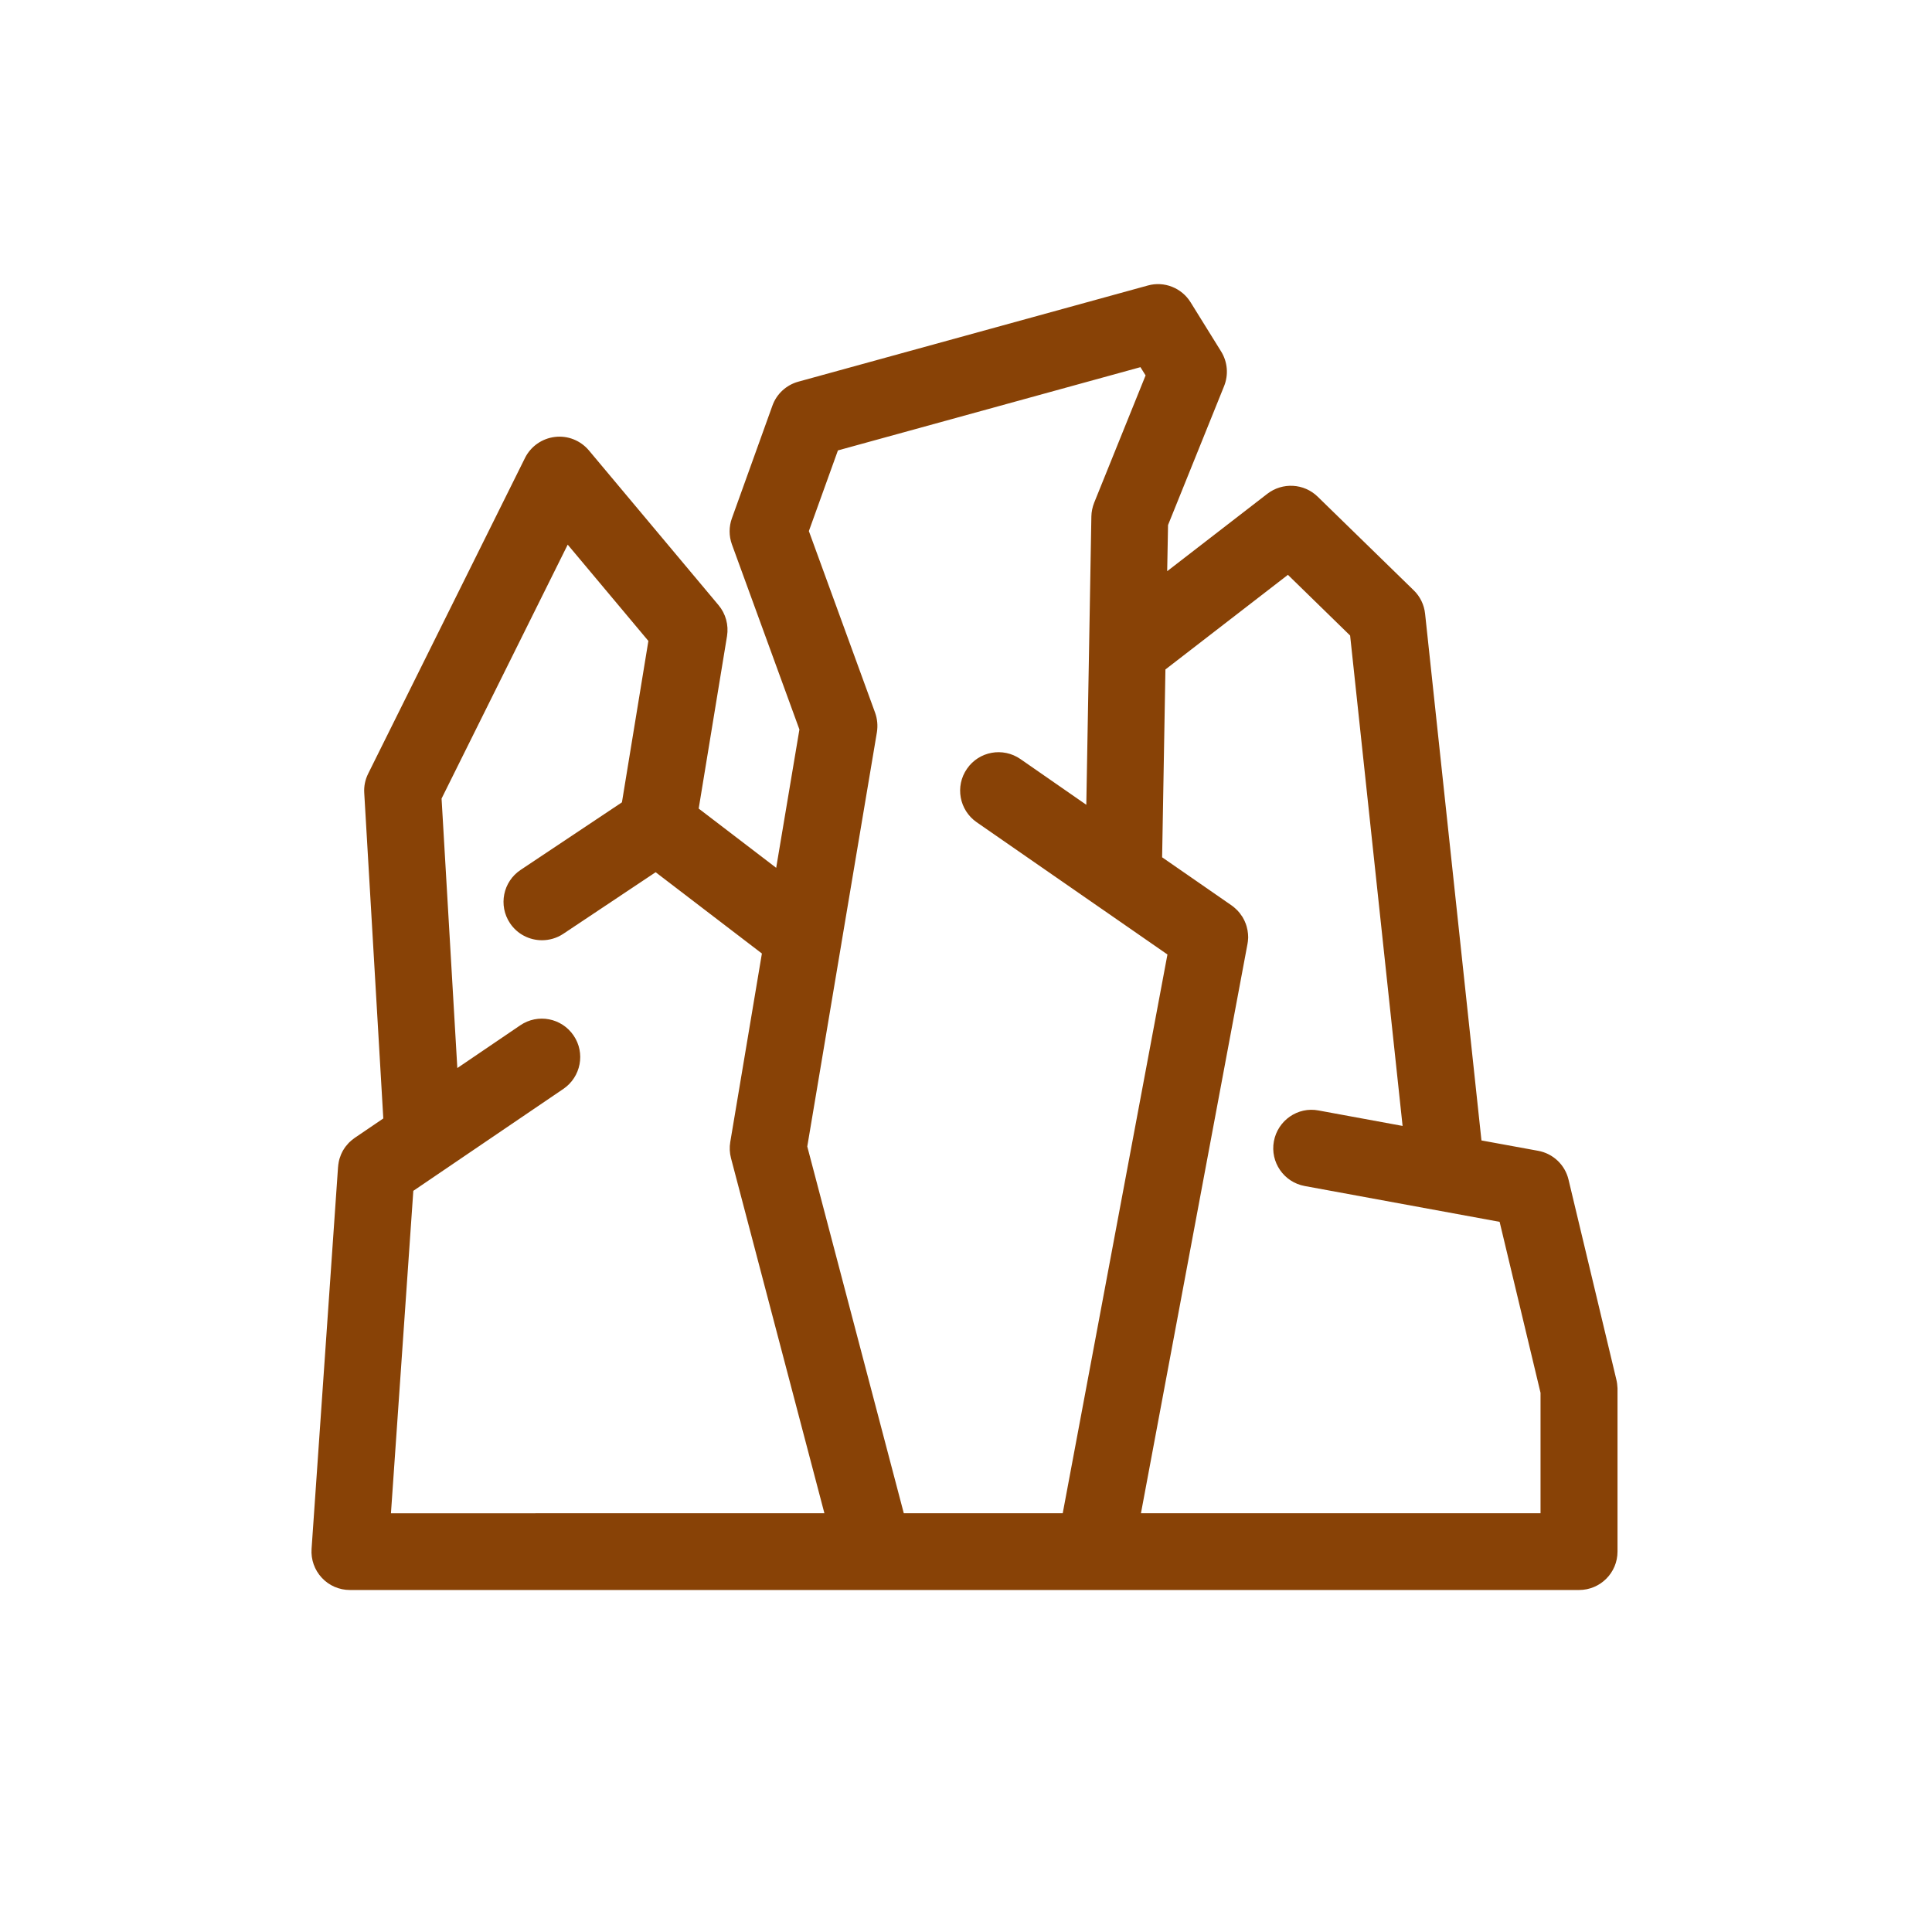<svg viewBox="0 0 45 45" width="45" height="45" xmlns="http://www.w3.org/2000/svg">
<rect fill="none" width="45" height="45"/>
<path fill="#884206" d="M37.647,32.129l-1.113-4.653c-0.082-0.346-0.361-0.609-0.71-0.672l-1.318-0.241l-1.313-12.269
			c-0.022-0.207-0.115-0.4-0.265-0.545l-2.236-2.18c-0.32-0.313-0.821-0.339-1.173-0.068l-2.333,1.803l0.02-1.075l1.305-3.234
			c0.107-0.265,0.082-0.564-0.067-0.806l-0.712-1.147c-0.208-0.337-0.616-0.499-0.997-0.392l-8.141,2.24
			c-0.28,0.077-0.507,0.286-0.604,0.561l-0.943,2.622c-0.071,0.196-0.07,0.412,0.001,0.608l1.572,4.31l-0.541,3.222l-1.805-1.38
			l0.66-4.018c0.041-0.257-0.03-0.52-0.198-0.72l-3.02-3.605c-0.195-0.231-0.493-0.35-0.791-0.313c-0.3,0.036-0.563,0.22-0.697,0.49
			l-3.652,7.352c-0.07,0.14-0.102,0.294-0.092,0.451l0.444,7.581l-0.667,0.453c-0.009,0.007-0.018,0.014-0.027,0.021
			c-0.017,0.012-0.032,0.023-0.048,0.037c-0.01,0.007-0.018,0.017-0.027,0.025c-0.015,0.012-0.03,0.026-0.044,0.042
			c-0.008,0.008-0.016,0.017-0.022,0.026c-0.014,0.015-0.027,0.03-0.04,0.047c-0.007,0.01-0.013,0.019-0.021,0.028
			C8.021,26.746,8.01,26.762,8,26.78c-0.006,0.009-0.012,0.02-0.018,0.03c-0.009,0.018-0.018,0.035-0.026,0.053
			c-0.005,0.012-0.011,0.022-0.015,0.033c-0.008,0.019-0.015,0.038-0.021,0.059c-0.004,0.01-0.008,0.021-0.011,0.03
			c-0.008,0.029-0.016,0.06-0.021,0.09c-0.001,0.007-0.002,0.014-0.003,0.021c-0.005,0.023-0.008,0.049-0.009,0.073
			c0,0.003-0.001,0.006-0.002,0.009l-0.617,8.899c-0.017,0.248,0.069,0.491,0.239,0.673c0.168,0.182,0.406,0.284,0.654,0.284h12.214
			h5.136h11.279c0.495,0,0.896-0.4,0.896-0.895v-3.804C37.672,32.269,37.664,32.197,37.647,32.129z M9.106,35.246l0.521-7.509
			l3.496-2.375c0.408-0.279,0.515-0.835,0.237-1.243c-0.278-0.409-0.833-0.517-1.243-0.237l-1.465,0.995L10.285,18.6l2.938-5.914
			l1.879,2.243l-0.616,3.759l-2.36,1.574c-0.411,0.274-0.522,0.829-0.248,1.24c0.172,0.258,0.456,0.398,0.745,0.398
			c0.171,0,0.344-0.048,0.496-0.149l2.152-1.435l2.475,1.893l-0.737,4.391c-0.021,0.124-0.015,0.253,0.017,0.375l2.176,8.272H9.106
			L9.106,35.246z M24.753,35.246h-3.702l-2.248-8.542l0.795-4.729c0,0,0,0,0-0.002l0.827-4.919c0.024-0.153,0.01-0.309-0.043-0.456
			L18.84,12.37l0.677-1.879l7.046-1.939l0.12,0.192l-1.198,2.966c-0.04,0.102-0.063,0.211-0.065,0.32l-0.054,3.102
			c0,0.001,0,0.001,0,0.002l-0.064,3.611l-1.534-1.065c-0.408-0.282-0.965-0.181-1.245,0.226c-0.282,0.406-0.181,0.963,0.226,1.246
			l2.904,2.013c0.003,0.001,0.005,0.003,0.008,0.005l1.531,1.062L24.753,35.246z M35.883,35.246h-9.308l2.481-13.257
			c0.005-0.021,0.008-0.043,0.01-0.065c0-0.001,0-0.002,0-0.004c0.003-0.025,0.005-0.05,0.006-0.076c0-0.005,0-0.011,0-0.018
			c0-0.021-0.001-0.044-0.003-0.066c-0.001-0.004-0.001-0.008-0.001-0.012c-0.005-0.055-0.014-0.107-0.029-0.159
			c-0.001-0.005-0.001-0.01-0.004-0.016c-0.007-0.021-0.013-0.042-0.021-0.063c-0.003-0.004-0.005-0.01-0.007-0.015
			c-0.009-0.024-0.019-0.048-0.031-0.071c-0.003-0.003-0.004-0.007-0.005-0.009c-0.011-0.021-0.021-0.041-0.032-0.059
			c-0.006-0.007-0.01-0.014-0.015-0.02c-0.01-0.017-0.022-0.034-0.035-0.05c-0.003-0.006-0.007-0.01-0.011-0.016
			c-0.017-0.02-0.033-0.04-0.051-0.059c-0.005-0.005-0.009-0.009-0.013-0.013c-0.016-0.016-0.031-0.031-0.048-0.045
			c-0.005-0.004-0.009-0.009-0.016-0.014c-0.021-0.019-0.043-0.035-0.065-0.051l-1.617-1.12l0.077-4.375l2.853-2.204l1.449,1.414
			l1.222,11.422l-1.957-0.36c-0.484-0.093-0.951,0.232-1.041,0.719c-0.089,0.485,0.232,0.952,0.719,1.041l4.539,0.834l0.953,3.983
			V35.246L35.883,35.246z"/>
</svg>
